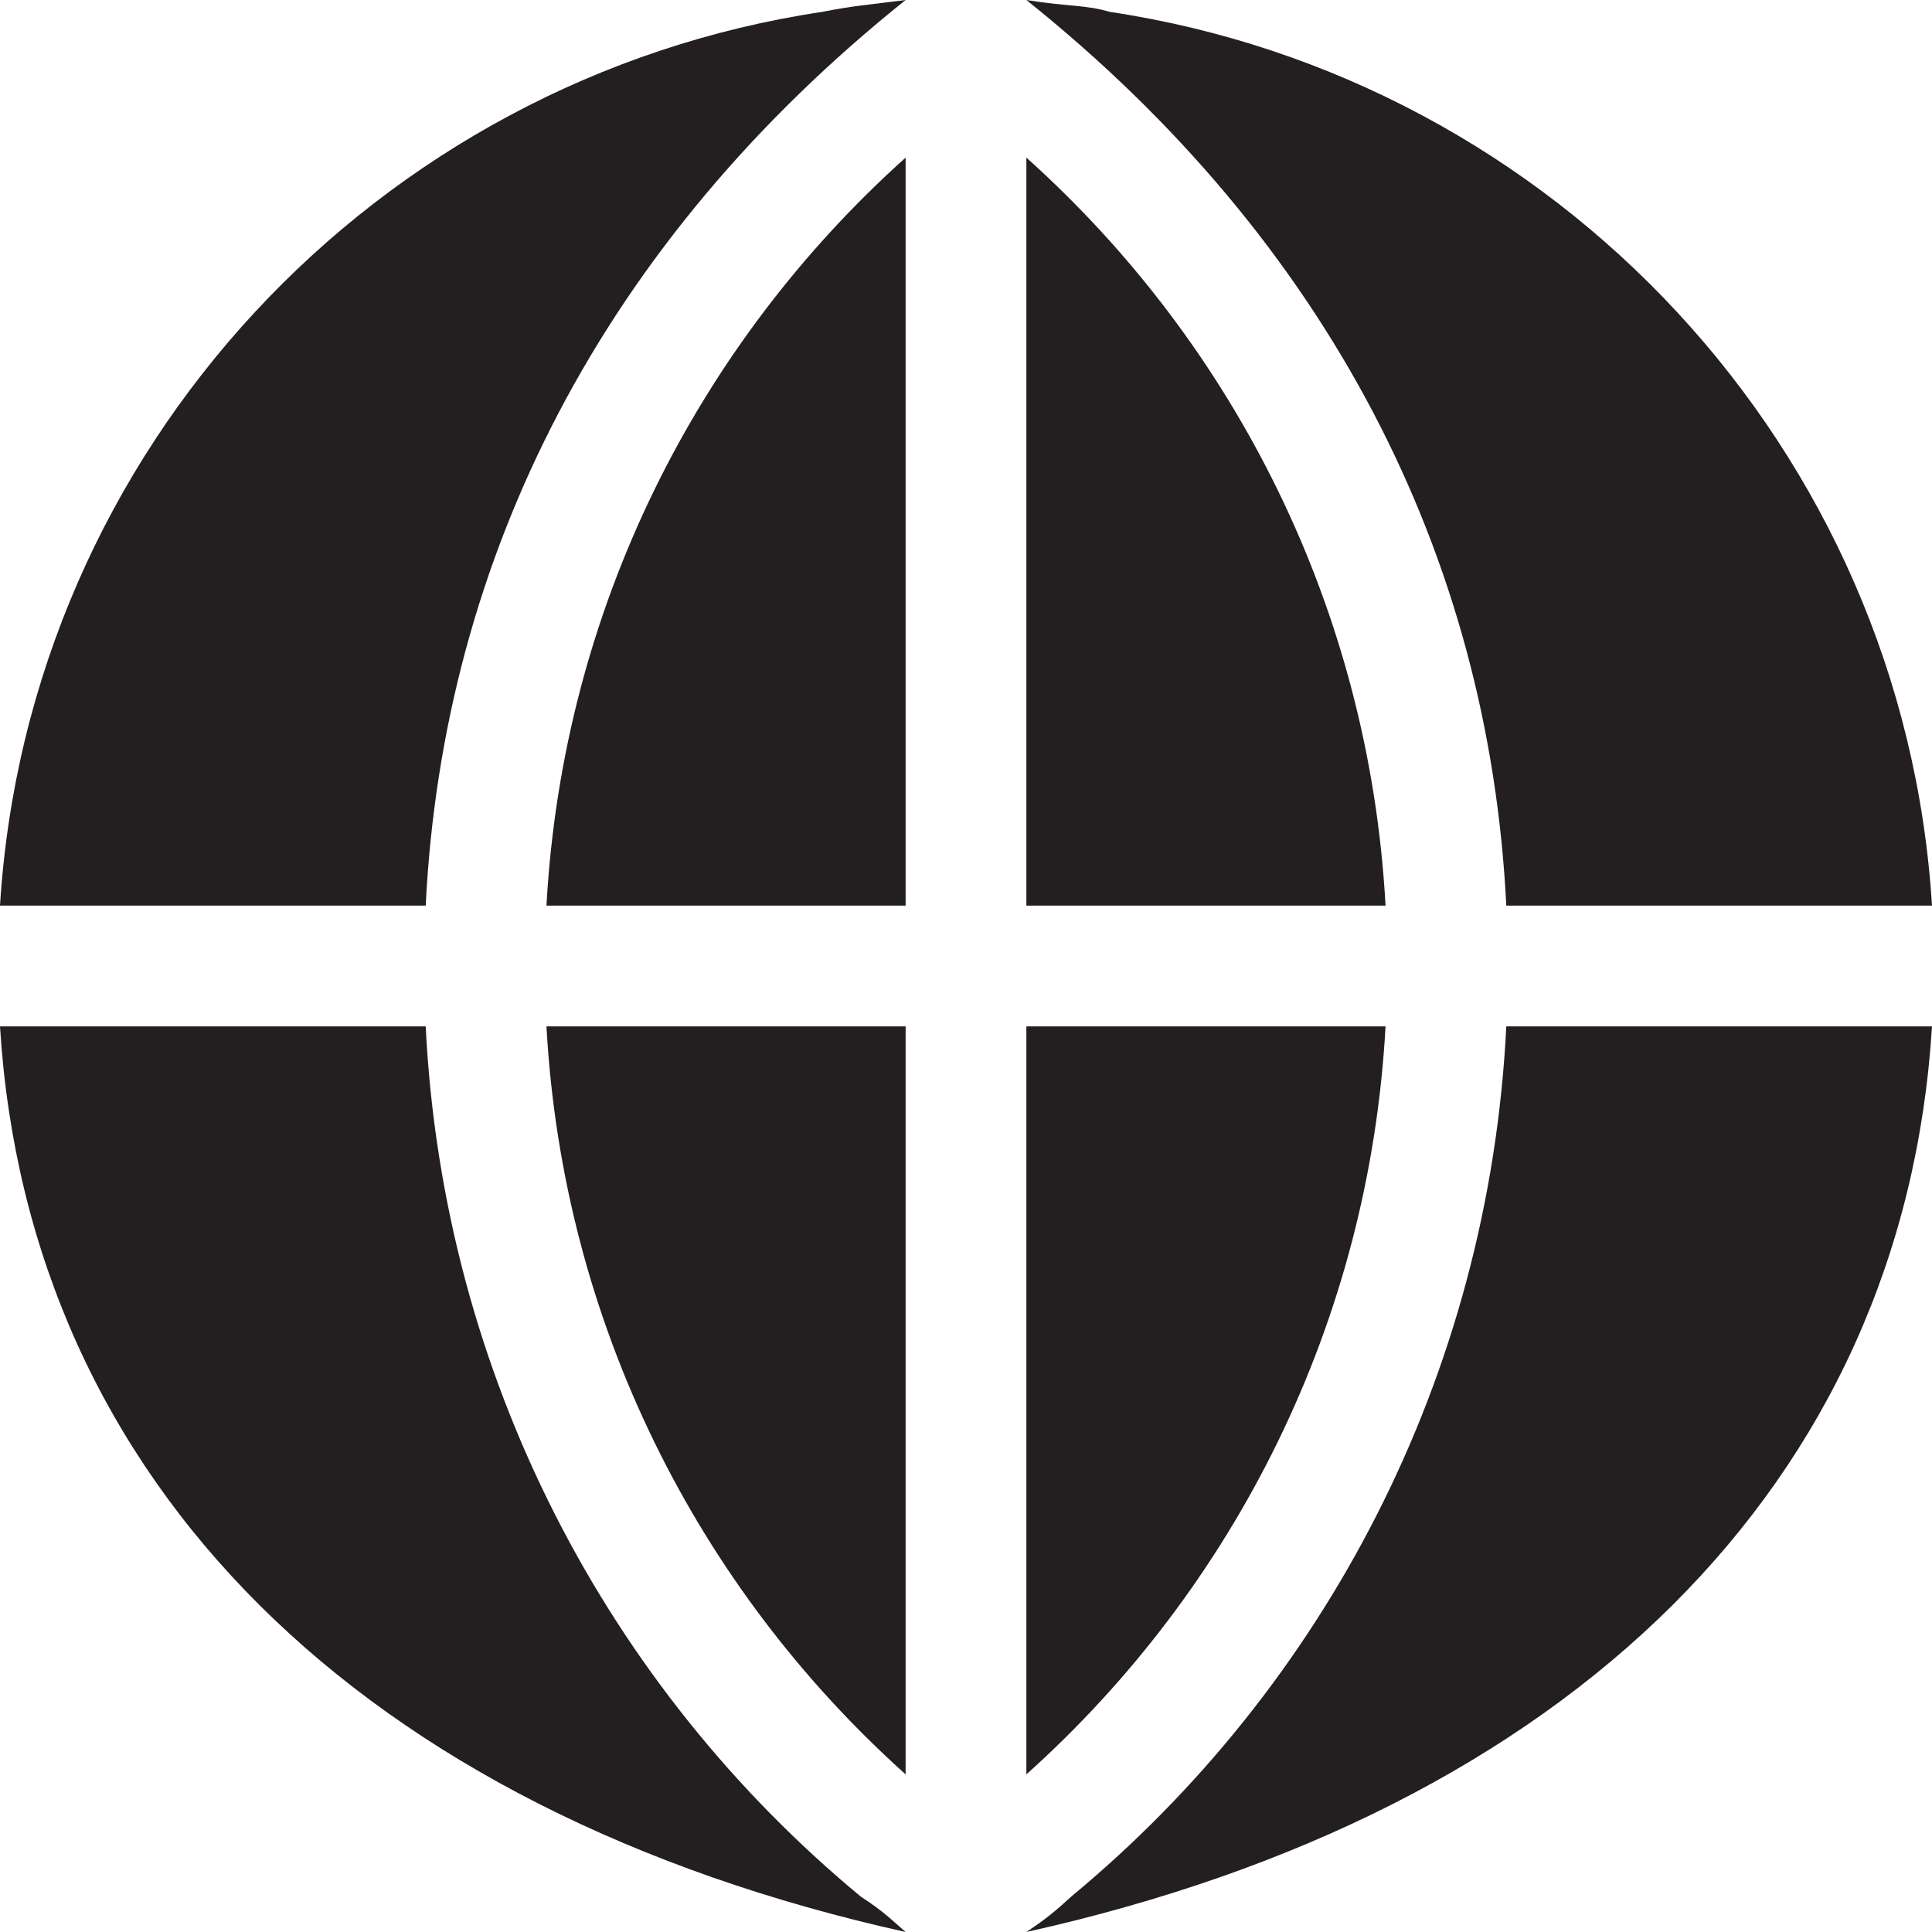 <?xml version="1.0" encoding="utf-8"?>
<!-- Generator: Adobe Illustrator 16.0.0, SVG Export Plug-In . SVG Version: 6.00 Build 0)  -->
<!DOCTYPE svg PUBLIC "-//W3C//DTD SVG 1.0//EN" "http://www.w3.org/TR/2001/REC-SVG-20010904/DTD/svg10.dtd">
<svg version="1.0" id="Layer_1" xmlns="http://www.w3.org/2000/svg" xmlns:xlink="http://www.w3.org/1999/xlink" x="0px" y="0px"
	 width="64px" height="64px" viewBox="0 0 64 64" enable-background="new 0 0 64 64" xml:space="preserve">
<g>
	<path fill="#231F20" d="M30,30V5.221C23.117,11.395,18.643,20.162,18.102,30H30z"/>
	<path fill="#231F20" d="M30,58.779V34H18.102C18.643,43.838,23.117,52.605,30,58.779z"/>
	<path fill="#231F20" d="M36.762,0.393C35.969,0.156,35.344,0.219,34,0c10,8,15.324,18.41,15.898,30H64
		C63.062,14.861,51.521,2.602,36.762,0.393z"/>
	<path fill="#231F20" d="M30,64c-0.469-0.406-0.717-0.672-1.482-1.17C20.133,55.893,14.676,45.59,14.102,34H0
		C0.938,49.139,12,60,30,64z"/>
	<path fill="#231F20" d="M34,34v24.779C40.883,52.605,45.357,43.838,45.898,34H34z"/>
	<path fill="#231F20" d="M34,5.221V30h11.898C45.357,20.162,40.883,11.395,34,5.221z"/>
	<path fill="#231F20" d="M64,34H49.898c-0.574,11.59-6.031,21.893-14.416,28.83C34.955,63.314,34.656,63.562,34,64
		C52,60,63.062,49.139,64,34z"/>
	<path fill="#231F20" d="M0,30h14.102C14.676,18.41,20,8,30,0c-1.279,0.164-1.719,0.188-2.762,0.393C12.479,2.602,0.938,14.861,0,30
		z"/>
</g>
</svg>
